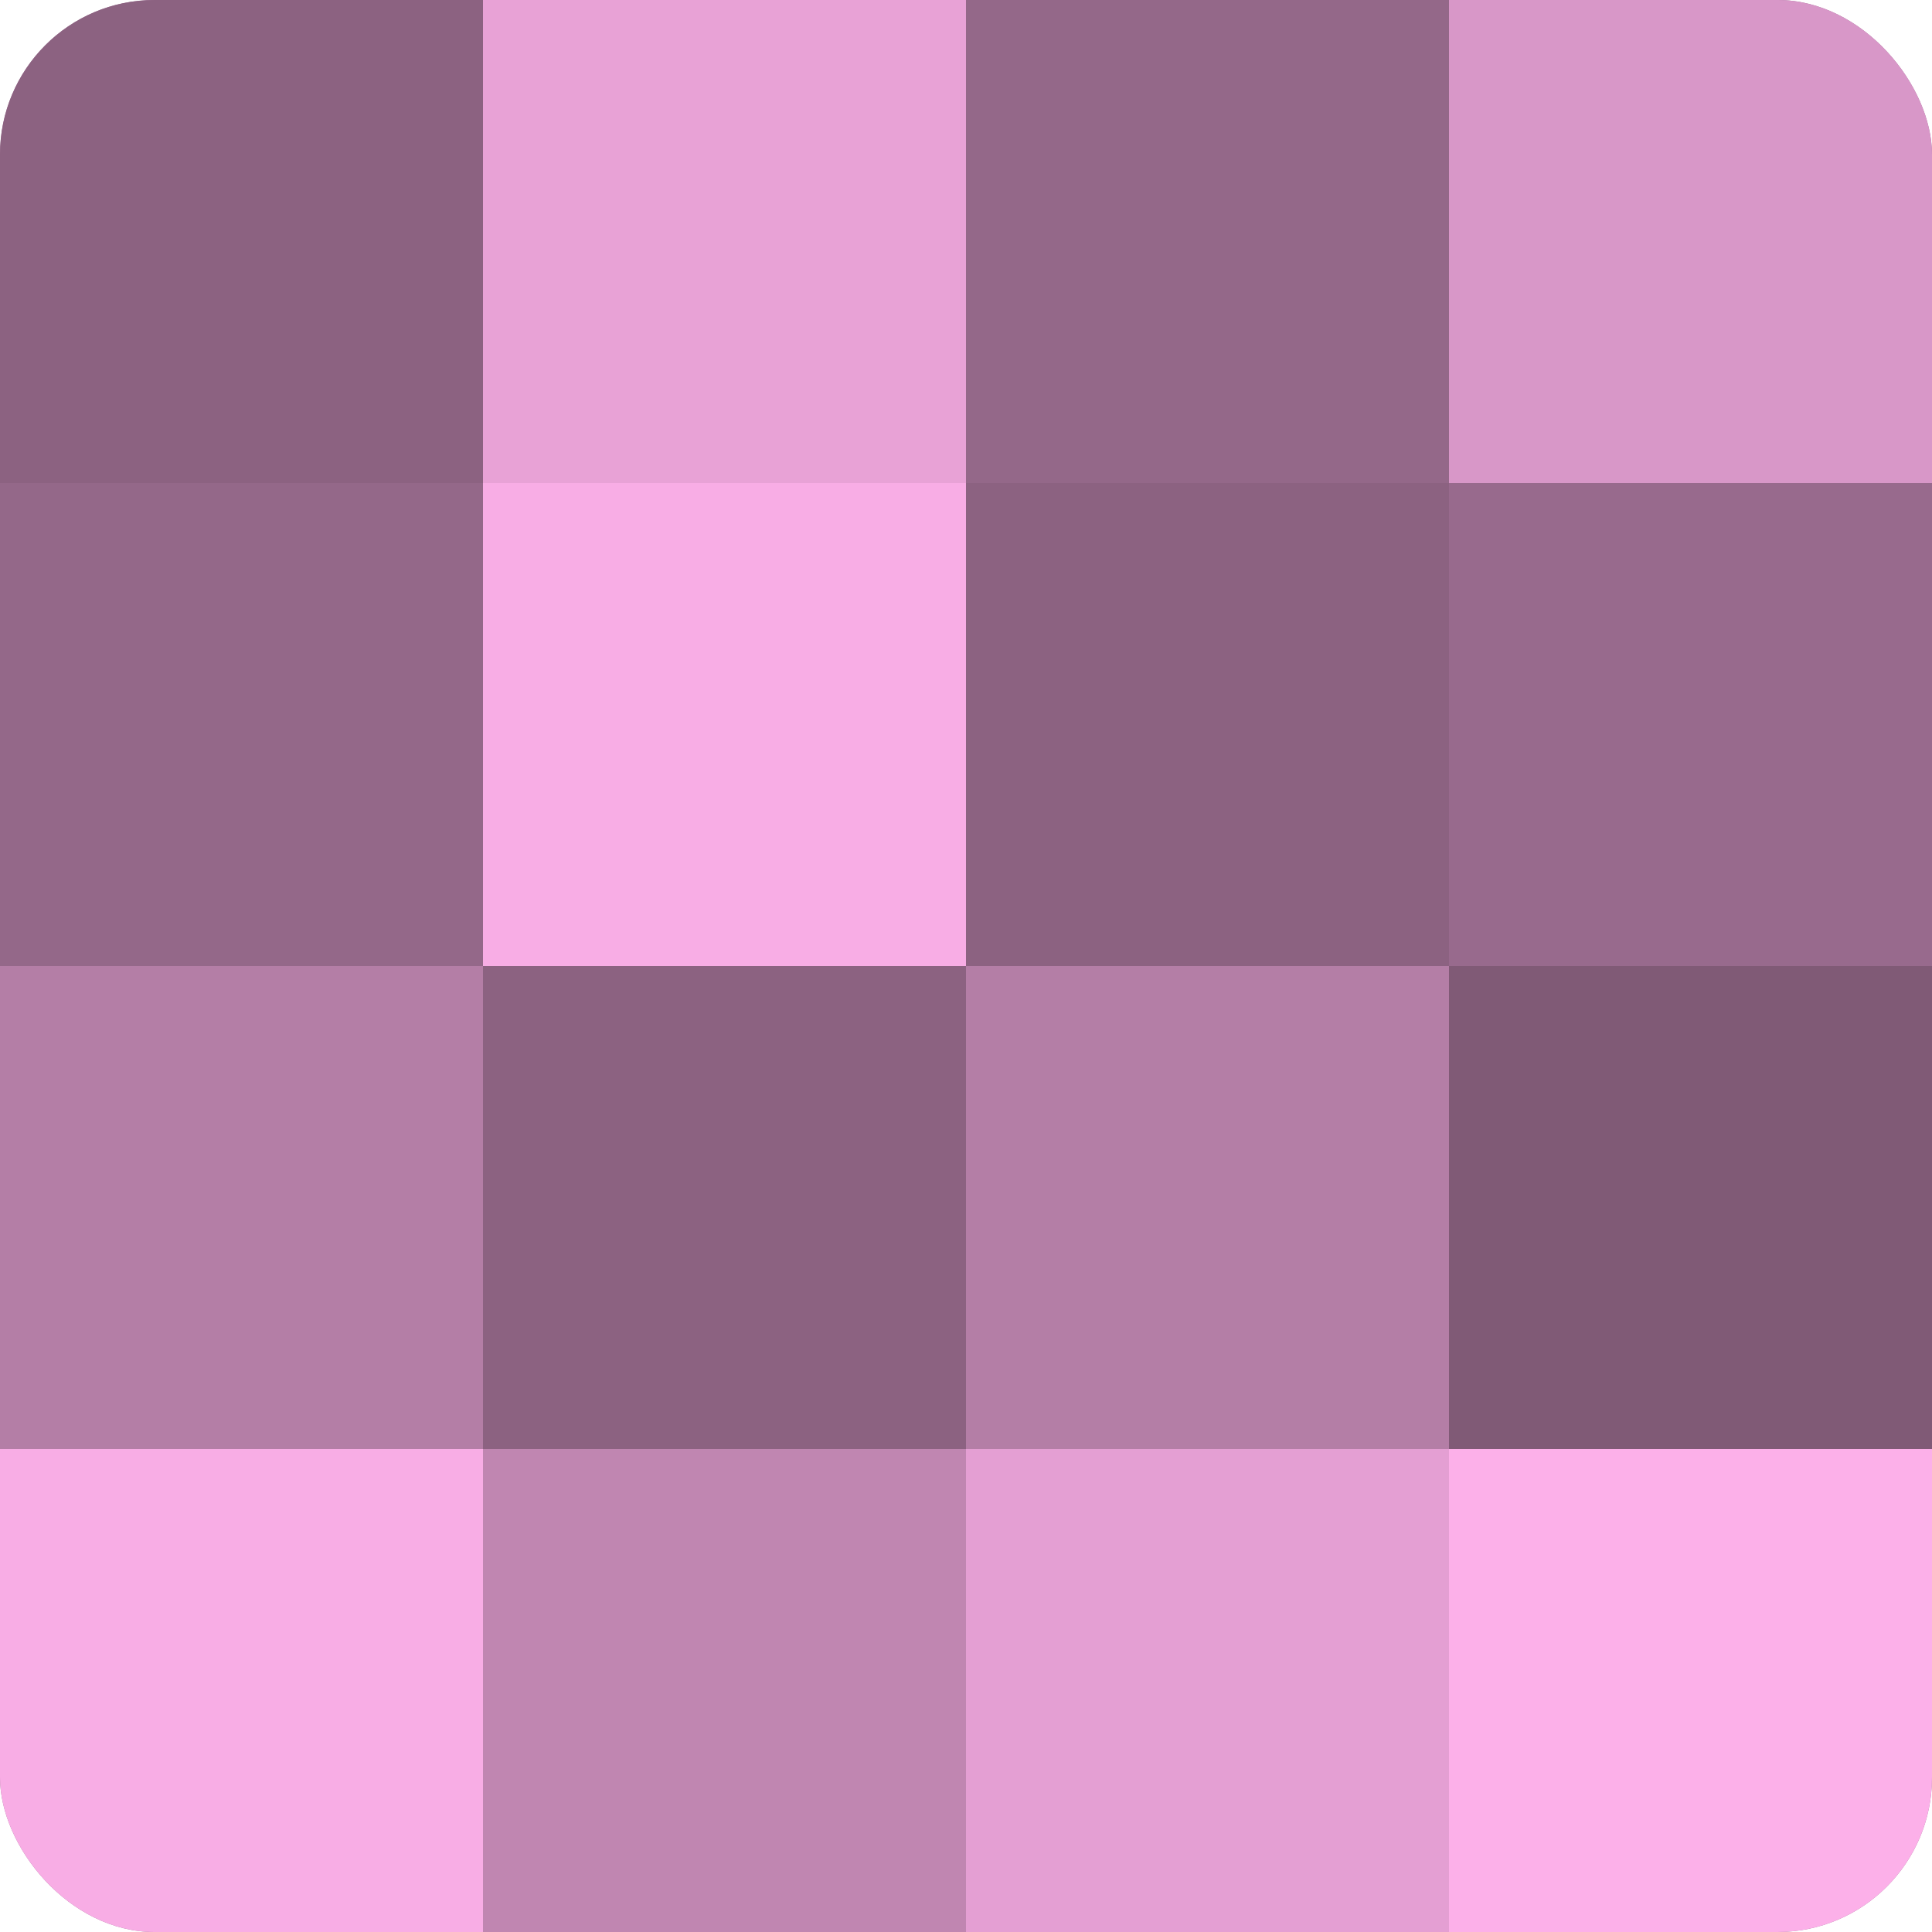 <?xml version="1.0" encoding="UTF-8"?>
<svg xmlns="http://www.w3.org/2000/svg" width="60" height="60" viewBox="0 0 100 100" preserveAspectRatio="xMidYMid meet"><defs><clipPath id="c" width="100" height="100"><rect width="100" height="100" rx="8" ry="8"/></clipPath></defs><g clip-path="url(#c)"><rect width="100" height="100" fill="#a07094"/><rect width="25" height="25" fill="#8c6281"/><rect y="25" width="25" height="25" fill="#946889"/><rect y="50" width="25" height="25" fill="#b47ea6"/><rect y="75" width="25" height="25" fill="#f8ade5"/><rect x="25" width="25" height="25" fill="#e8a2d6"/><rect x="25" y="25" width="25" height="25" fill="#f8ade5"/><rect x="25" y="50" width="25" height="25" fill="#8c6281"/><rect x="25" y="75" width="25" height="25" fill="#c086b1"/><rect x="50" width="25" height="25" fill="#946889"/><rect x="50" y="25" width="25" height="25" fill="#8c6281"/><rect x="50" y="50" width="25" height="25" fill="#b47ea6"/><rect x="50" y="75" width="25" height="25" fill="#e49fd3"/><rect x="75" width="25" height="25" fill="#d897c8"/><rect x="75" y="25" width="25" height="25" fill="#986a8d"/><rect x="75" y="50" width="25" height="25" fill="#805a76"/><rect x="75" y="75" width="25" height="25" fill="#fcb0e9"/></g></svg>
